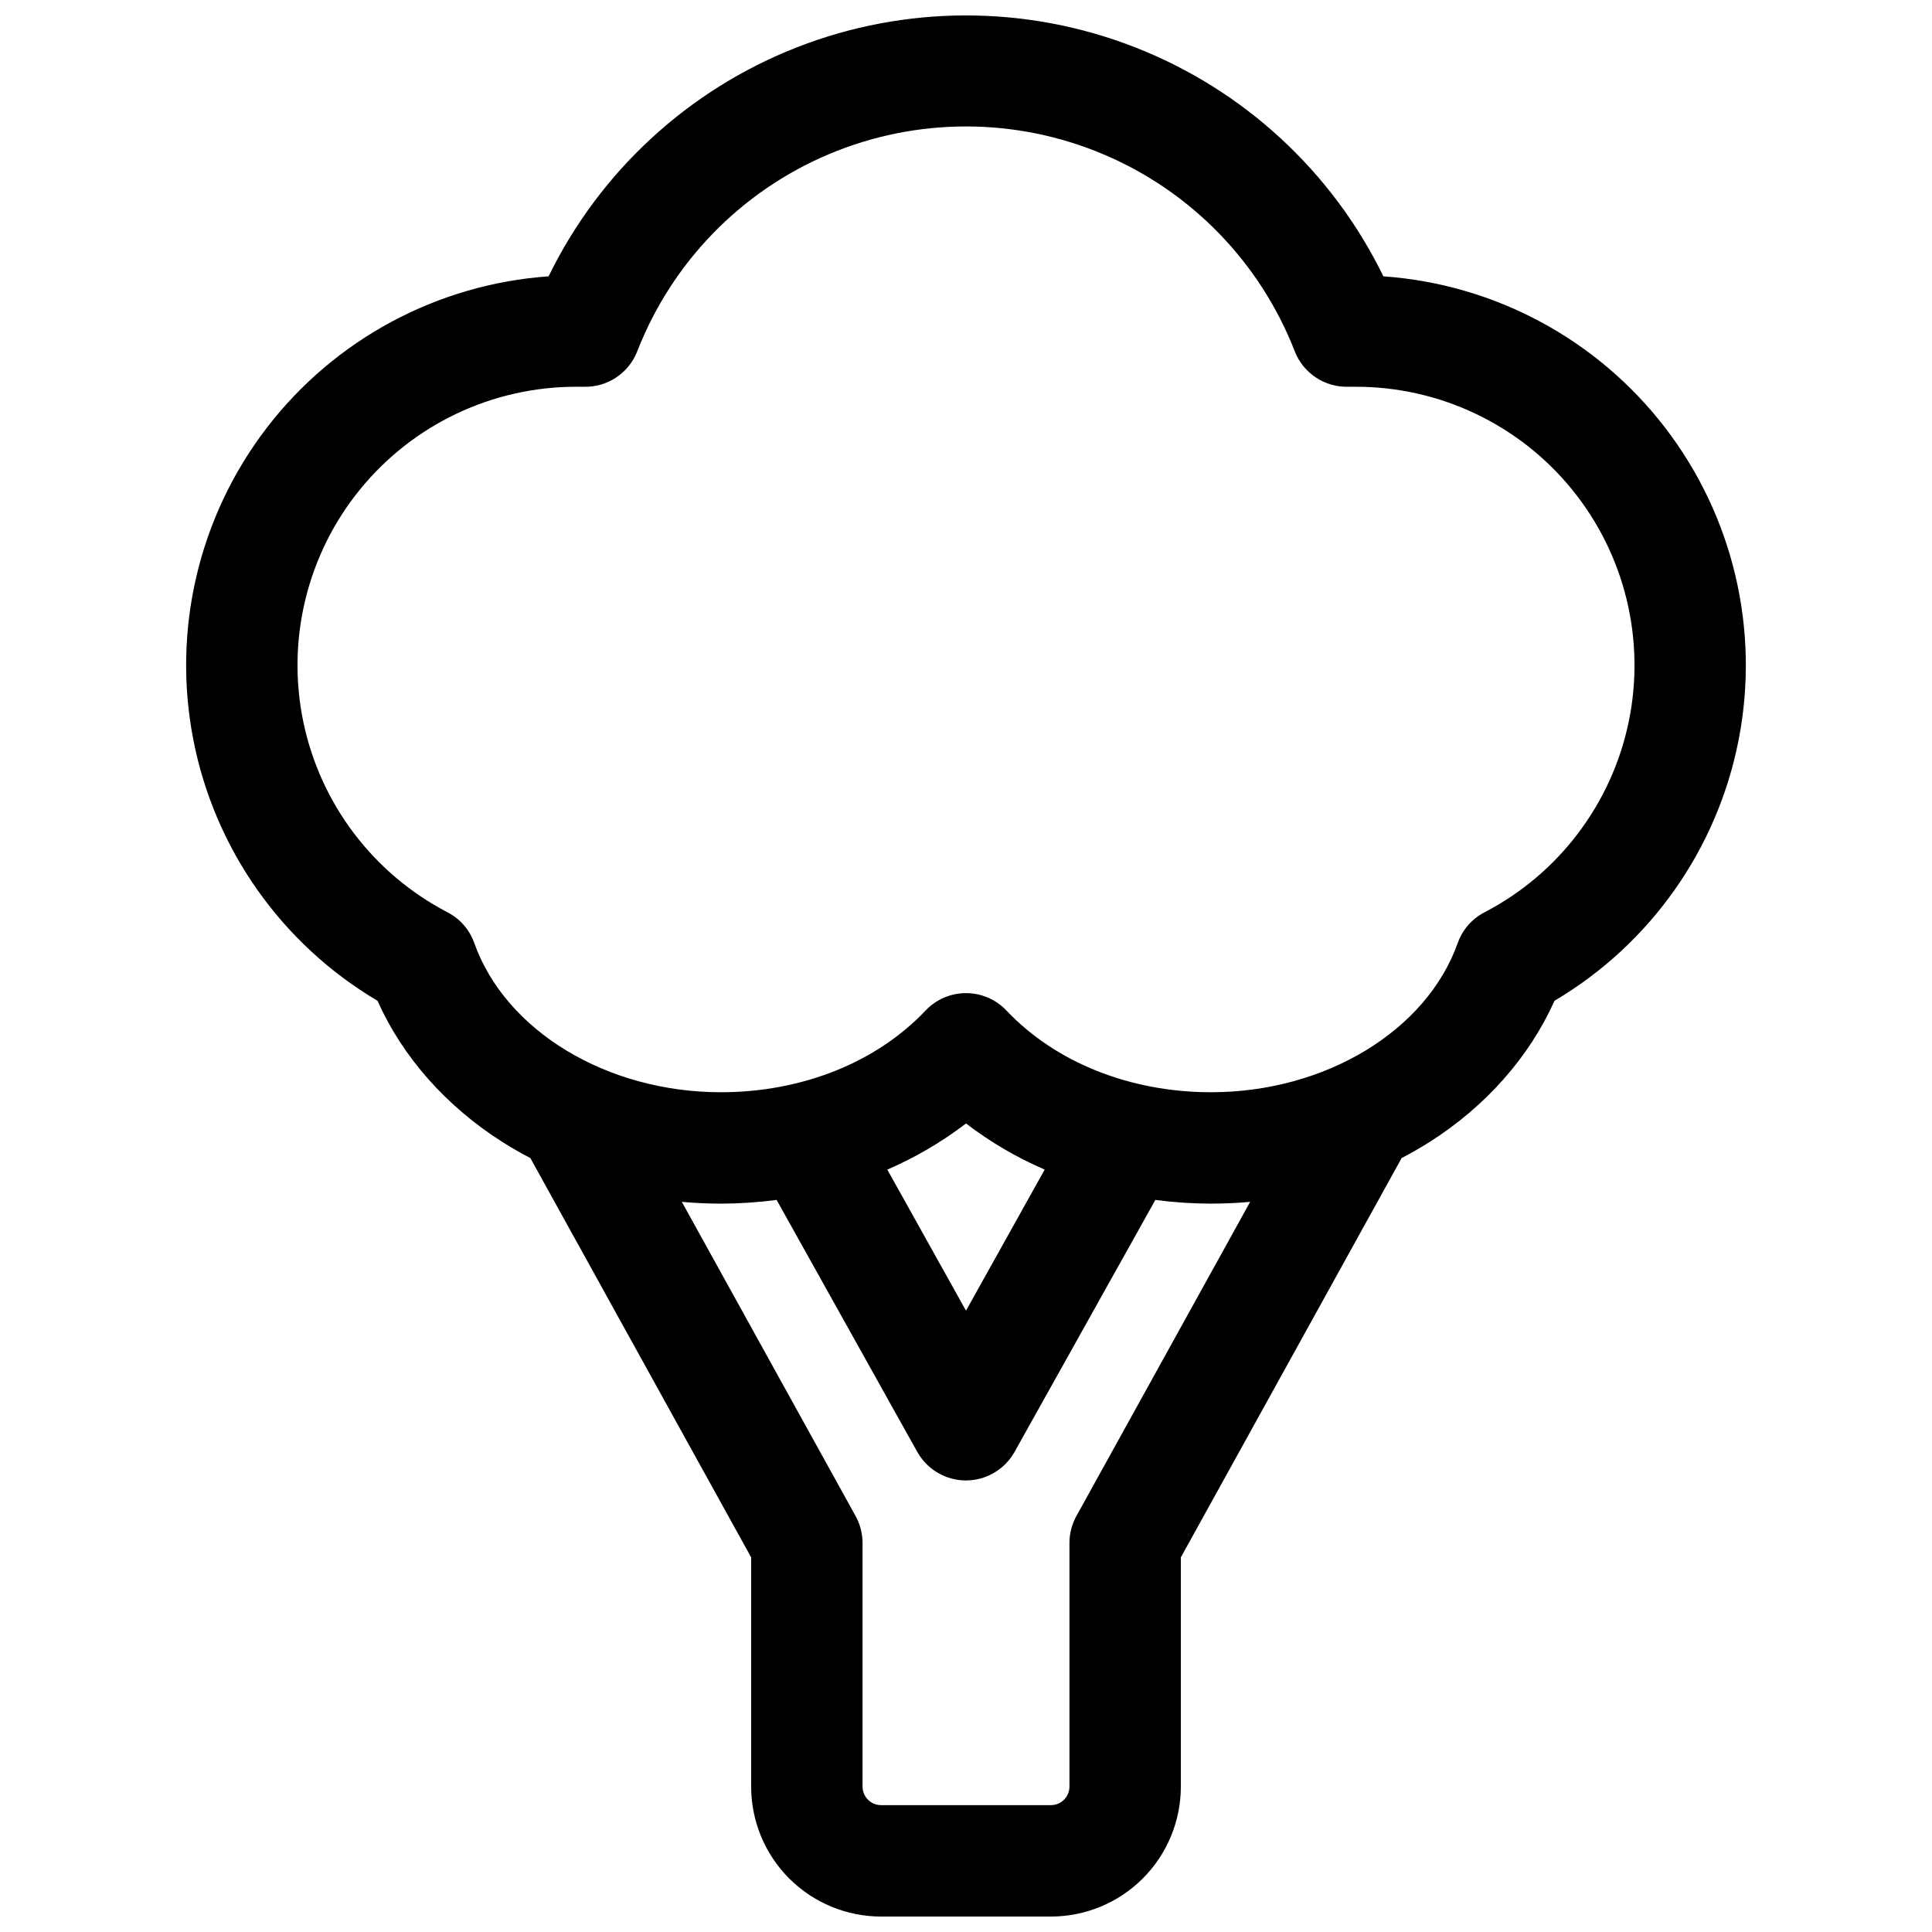 <?xml version="1.0" encoding="UTF-8"?>
<!-- Uploaded to: SVG Repo, www.svgrepo.com, Generator: SVG Repo Mixer Tools -->
<svg width="800px" height="800px" version="1.1" viewBox="144 144 512 512" xmlns="http://www.w3.org/2000/svg">
 <defs>
  <clipPath id="a">
   <path d="m193 148.09h414v503.81h-414z"/>
  </clipPath>
 </defs>
 <g clip-path="url(#a)">
  <path d="m510.61 217.23c-13.543-27.785-37.043-49.457-65.836-60.703-28.789-11.25-60.758-11.25-89.551 0-28.789 11.246-52.293 32.918-65.836 60.703-29.492 2.078-56.684 16.691-74.688 40.145-18.008 23.453-25.102 53.496-19.492 82.523 5.613 29.031 23.391 54.266 48.836 69.32 6.621 14.859 18.242 28.023 33.211 37.492 2.371 1.496 4.801 2.883 7.293 4.184l58.52 105.83-0.004 60.742c0 9.133 3.629 17.891 10.09 24.352 6.457 6.457 15.219 10.086 24.352 10.086h44.988c9.133 0 17.895-3.629 24.352-10.086 6.461-6.461 10.09-15.219 10.09-24.352v-60.746l58.52-105.83c2.488-1.301 4.922-2.688 7.293-4.184 14.965-9.465 26.566-22.633 33.211-37.492l-0.004 0.004c25.445-15.055 43.227-40.289 48.836-69.32 5.609-29.027-1.484-59.07-19.492-82.523-18.004-23.453-45.191-38.066-74.688-40.145zm-81.355 328.54c-1.207 2.184-1.84 4.637-1.84 7.133v64.562c0 1.305-0.52 2.555-1.441 3.477s-2.176 1.441-3.481 1.441h-44.988c-2.719 0-4.918-2.203-4.918-4.918v-64.562c-0.004-2.496-0.637-4.949-1.844-7.133l-46.051-83.266c3.426 0.305 6.887 0.473 10.363 0.473 4.938-0.012 9.867-0.34 14.758-0.984l37.273 66.773h0.004c1.715 3.074 4.469 5.434 7.773 6.656 3.301 1.219 6.93 1.219 10.23 0 3.305-1.223 6.062-3.582 7.777-6.656l37.312-66.773c4.894 0.645 9.824 0.973 14.758 0.984 3.484 0 6.938-0.168 10.363-0.473zm-50.105-91.816c7.422-3.207 14.426-7.312 20.852-12.223 6.422 4.91 13.426 9.016 20.848 12.223l-20.852 37.391zm158.24-68.172c-3.316 1.719-5.848 4.633-7.086 8.156-8.285 23.27-35.121 39.516-65.359 39.516-21.43 0-41.191-7.871-54.219-21.648-2.785-2.945-6.664-4.617-10.723-4.617s-7.938 1.672-10.727 4.617c-13.027 13.777-32.785 21.648-54.219 21.648-30.238 0-57.07-16.246-65.359-39.516-1.238-3.523-3.769-6.438-7.082-8.156-19.699-10.238-33.746-28.801-38.242-50.539-4.496-21.742 1.035-44.352 15.059-61.562 14.023-17.211 35.047-27.195 57.25-27.188h2.047c3.035 0.086 6.027-0.773 8.559-2.453 2.531-1.68 4.484-4.102 5.59-6.934 9.156-23.543 27.453-42.383 50.723-52.219 23.27-9.836 49.531-9.836 72.801 0 23.27 9.836 41.566 28.676 50.723 52.219 1.105 2.832 3.059 5.254 5.59 6.934 2.535 1.68 5.523 2.539 8.562 2.453h2.047c22.199-0.008 43.227 9.977 57.246 27.188 14.023 17.211 19.555 39.82 15.059 61.562-4.496 21.738-18.539 40.301-38.238 50.539z"/>
 </g>
</svg>